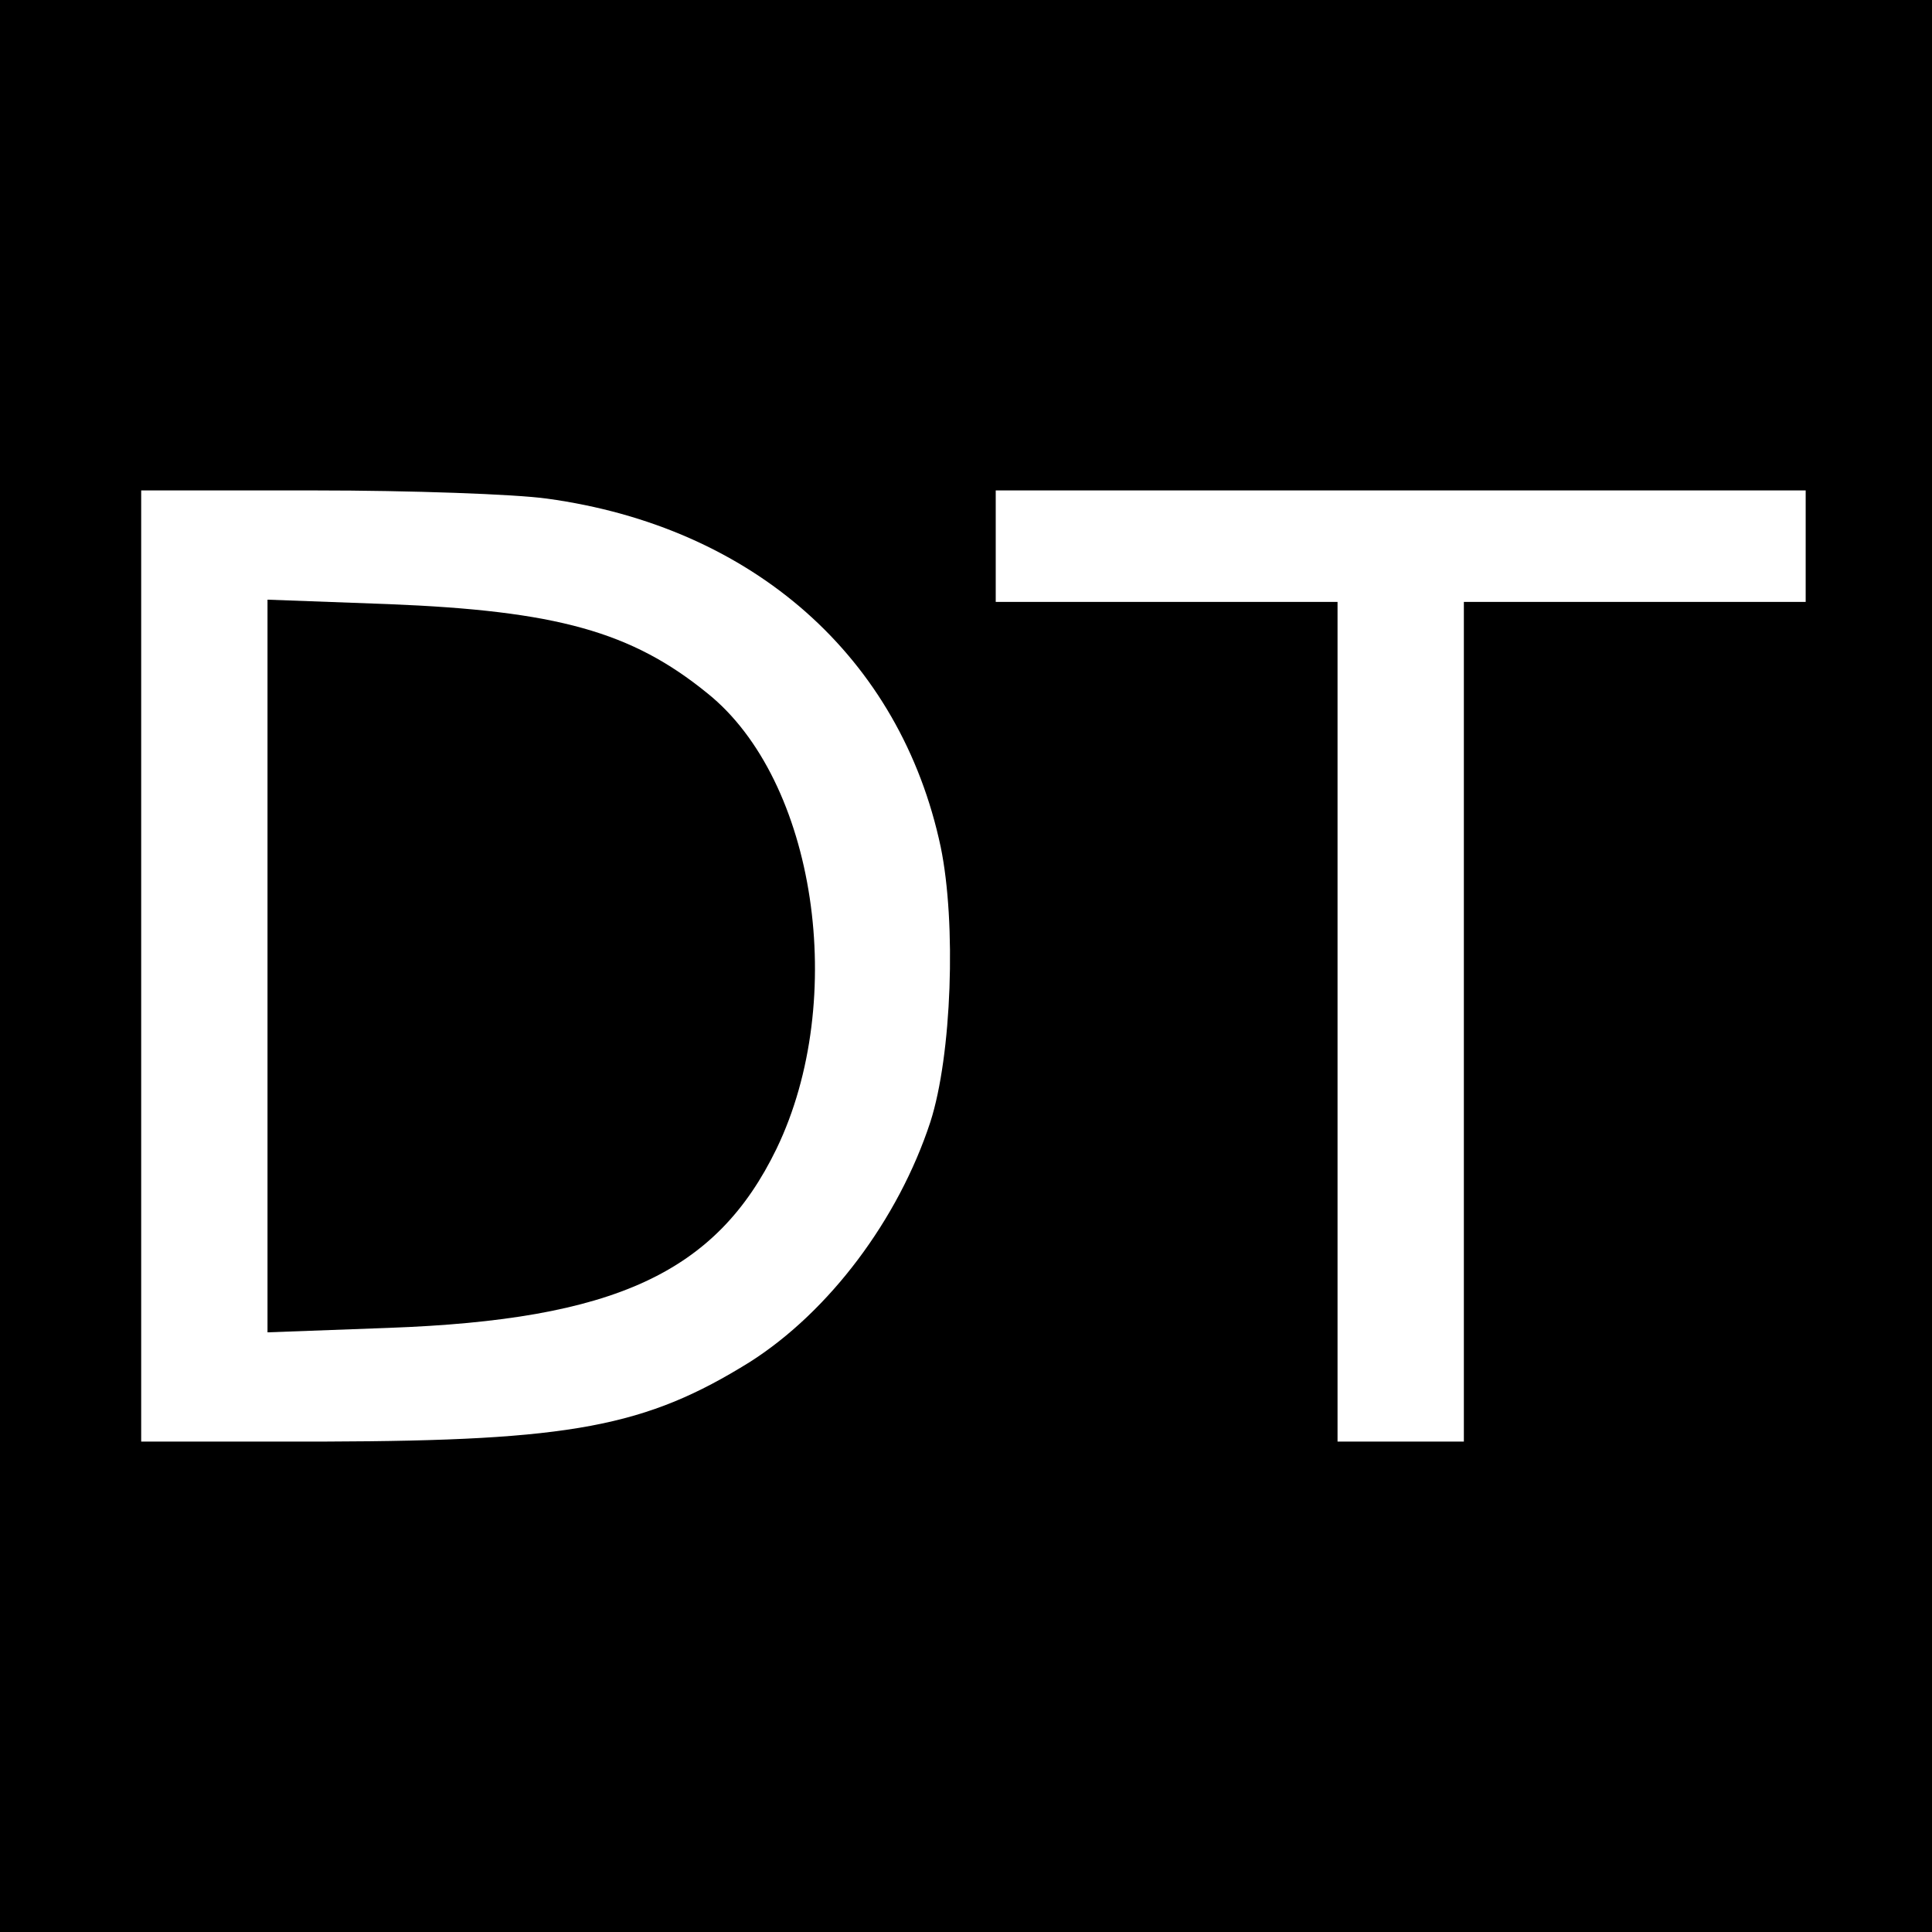 <?xml version="1.0" standalone="no"?>
<!DOCTYPE svg PUBLIC "-//W3C//DTD SVG 20010904//EN"
 "http://www.w3.org/TR/2001/REC-SVG-20010904/DTD/svg10.dtd">
<svg version="1.0" xmlns="http://www.w3.org/2000/svg"
 width="260pt" height="260pt" viewBox="0 0 260 260"
 preserveAspectRatio="xMidYMid meet">
<g transform="translate(0,260) scale(0.1,-0.1)"
fill="#000000" stroke="none">
<path d="M0 1300 l0 -1300 1300 0 1300 0 0 1300 0 1300 -1300 0 -1300 0 0
-1300z m736 629 c278 -38 476 -214 530 -469 21 -102 15 -280 -14 -370 -43
-131 -136 -255 -243 -323 -140 -87 -240 -106 -571 -107 l-248 0 0 640 0 640
234 0 c129 0 269 -5 312 -11z m1694 -64 l0 -75 -230 0 -230 0 0 -565 0 -565
-85 0 -85 0 0 565 0 565 -230 0 -230 0 0 75 0 75 545 0 545 0 0 -75z"/>
<path d="M360 1300 l0 -493 163 6 c304 11 441 74 522 241 97 201 53 496 -93
613 -102 83 -203 111 -429 120 l-163 6 0 -493z"/>
</g>
</svg>
